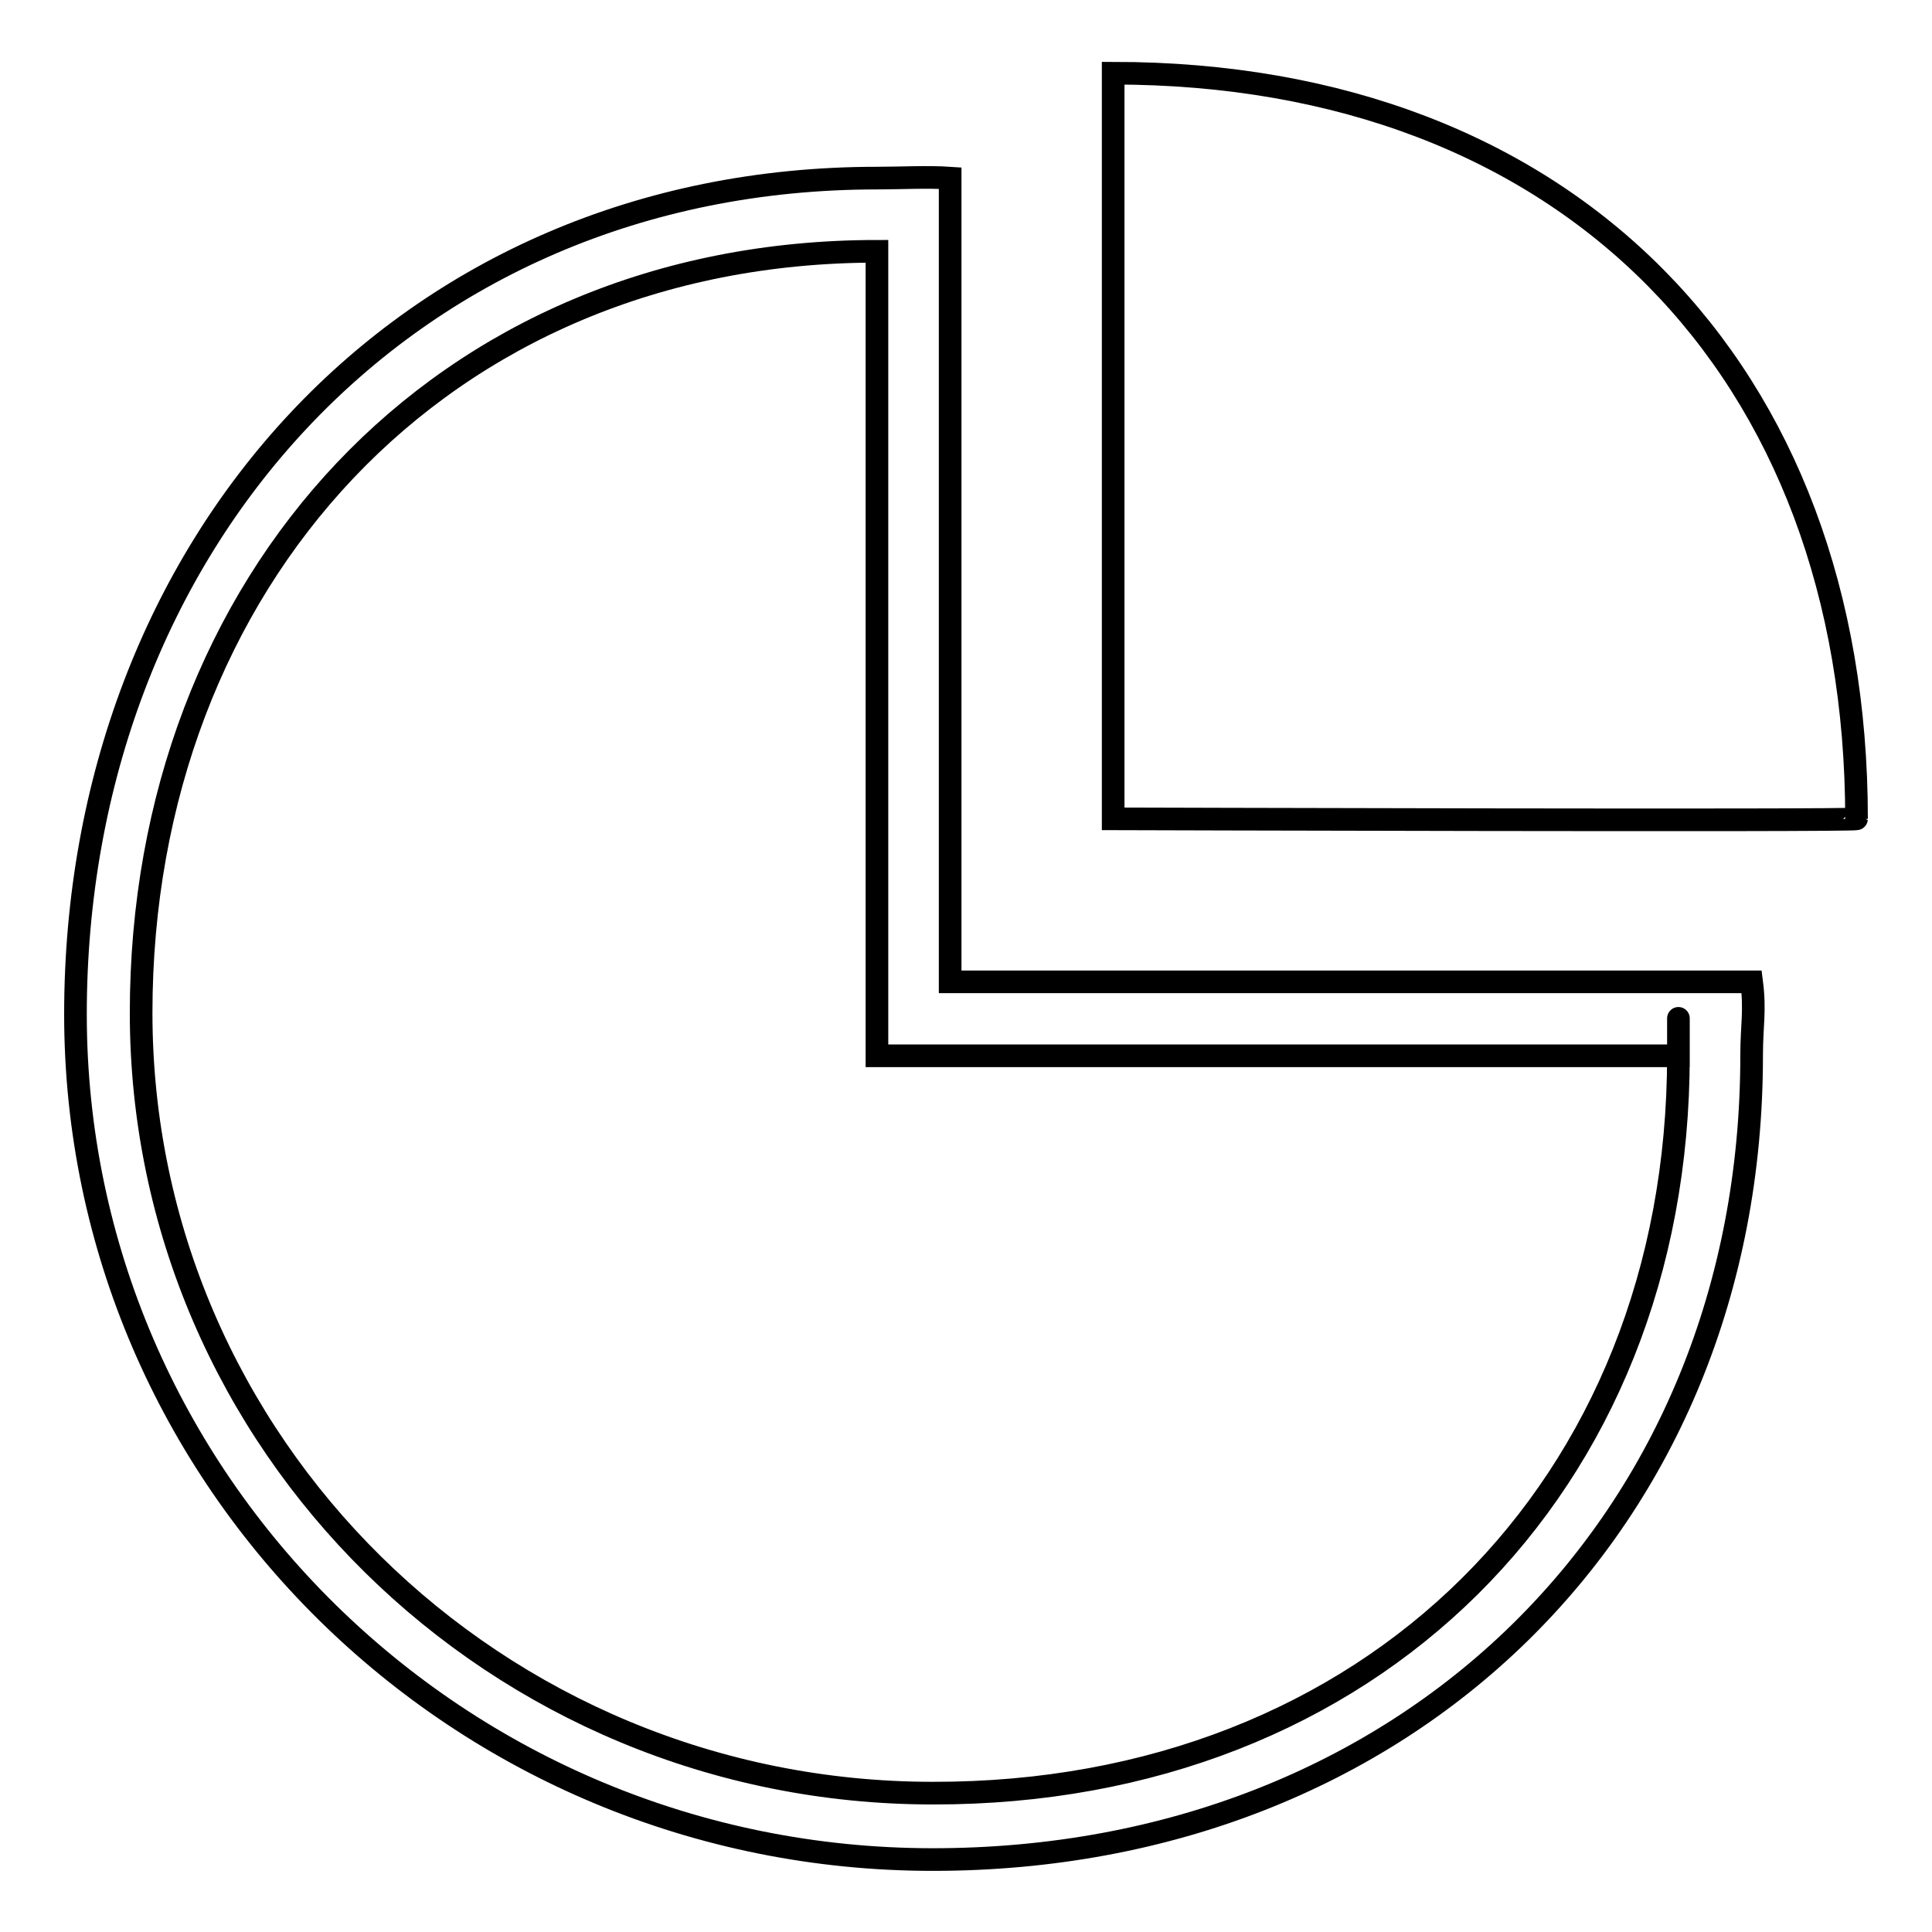 <?xml version="1.0" encoding="utf-8"?>
<!-- Svg Vector Icons : http://www.onlinewebfonts.com/icon -->
<!DOCTYPE svg PUBLIC "-//W3C//DTD SVG 1.1//EN" "http://www.w3.org/Graphics/SVG/1.1/DTD/svg11.dtd">
<svg version="1.1" xmlns="http://www.w3.org/2000/svg" xmlns:xlink="http://www.w3.org/1999/xlink" x="0px" y="0px" viewBox="0 0 256 256" enable-background="new 0 0 256 256" xml:space="preserve">
<g><g><path stroke-width="3" fill-opacity="0" stroke="#000000"  d="M147.5,108.5c0,0,0-97.9,0-98.8c60.3,0,98.5,39.3,98.5,98.8C246,108.8,147.5,108.5,147.5,108.5z M232.1,139.9c0,61.9-45.8,106.5-108.5,106.5c-62.7,0-113.6-50.2-113.6-112C10,72.4,53.4,23.6,116.2,23.6c2.9,0,6.8-0.2,9.7,0v106.5h106.2C232.6,134,232.1,135.8,232.1,139.9L232.1,139.9z M222.4,139.9H116.2V33.3c-57.9,0-97.5,43.8-97.5,100.9c0,57.1,47,103.4,104.9,103.4C181.6,237.7,222.4,197,222.4,139.9C222.4,128.7,222.4,139.9,222.4,139.9L222.4,139.9z"/></g></g>
</svg>
